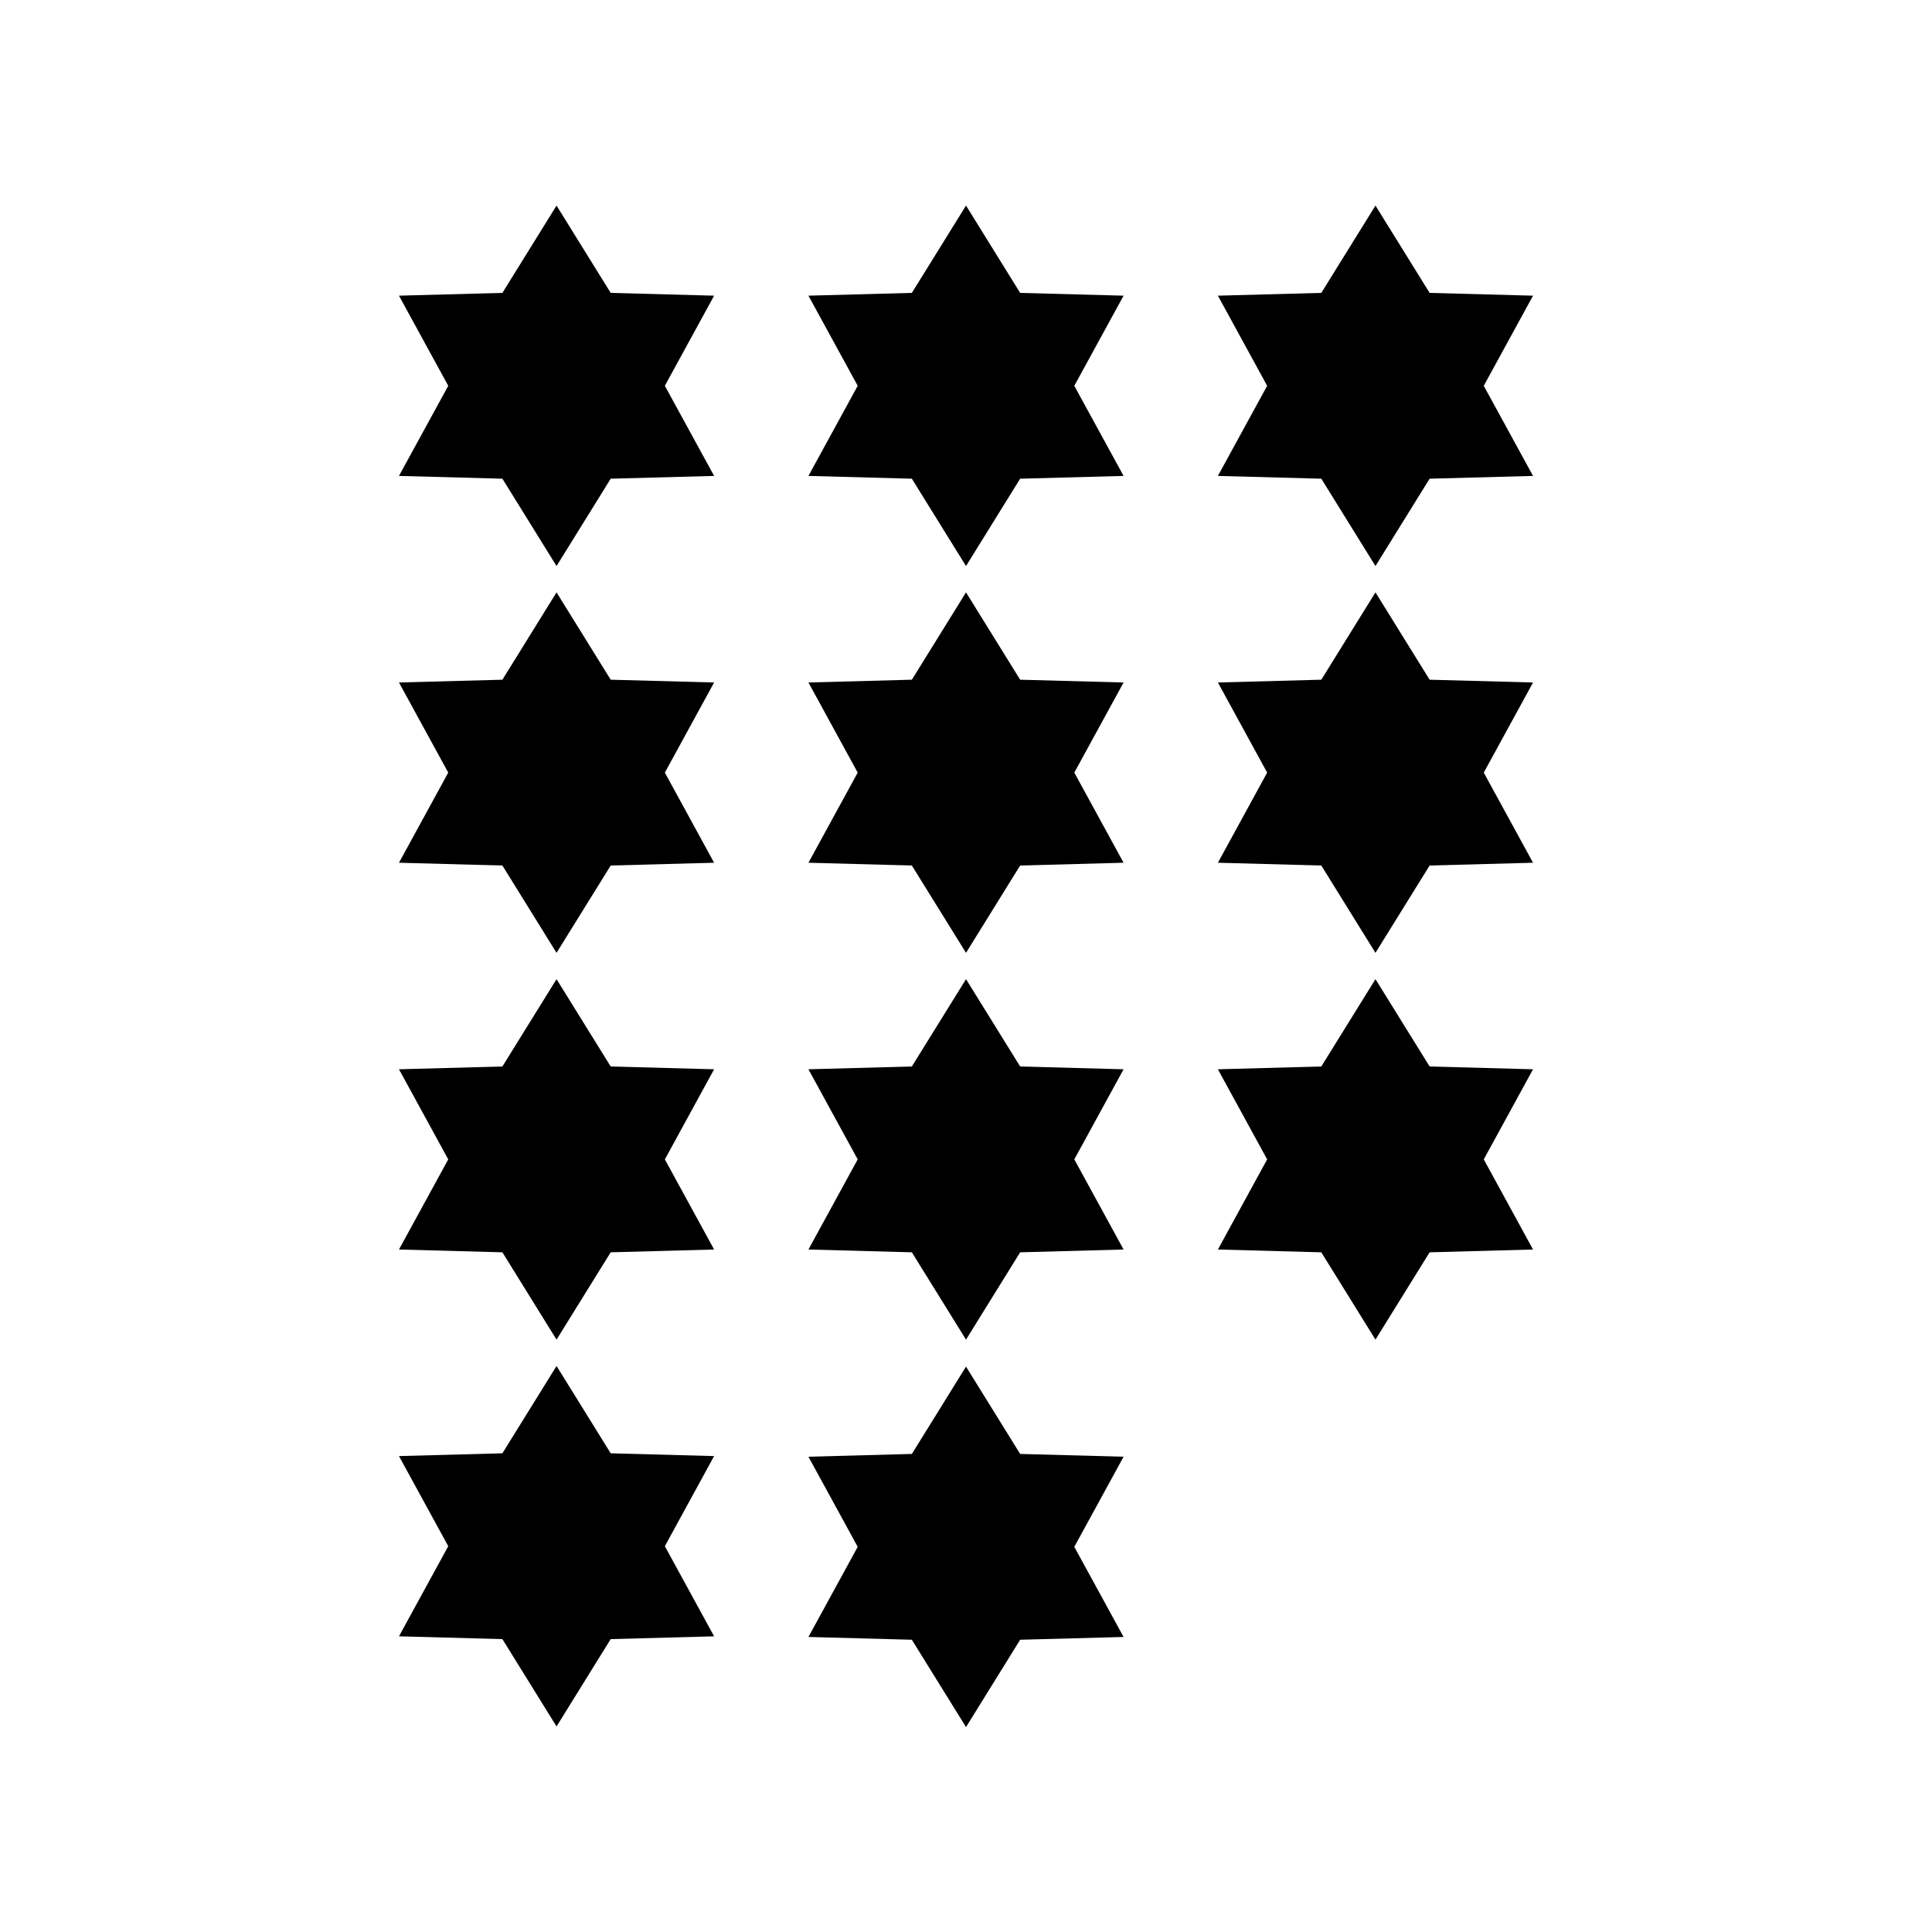 <?xml version="1.0" encoding="UTF-8"?>
<!-- Uploaded to: ICON Repo, www.iconrepo.com, Generator: ICON Repo Mixer Tools -->
<svg fill="#000000" width="800px" height="800px" version="1.1" viewBox="144 144 512 512" xmlns="http://www.w3.org/2000/svg">
 <g>
  <path d="m262.79 348.75-13.059-23.883 27.41-0.738 14.348-23.145 14.352 23.145 27.406 0.738-13.055 23.883 13.055 23.883-27.406 0.738-14.352 23.141-14.348-23.141-27.41-0.738z"/>
  <path d="m262.79 451.25-13.059-23.879 27.41-0.742 14.348-23.141 14.352 23.141 27.406 0.742-13.055 23.879 13.055 23.883-27.406 0.742-14.352 23.141-14.348-23.141-27.41-0.742z"/>
  <path d="m262.79 553.76-13.059-23.883 27.41-0.738 14.348-23.141 14.352 23.141 27.406 0.738-13.055 23.883 13.055 23.883-27.406 0.738-14.352 23.145-14.348-23.145-27.41-0.738z"/>
  <path d="m262.79 246.24-13.059-23.883 27.41-0.738 14.348-23.141 14.352 23.141 27.406 0.738-13.055 23.883 13.055 23.883-27.406 0.738-14.352 23.145-14.348-23.145-27.41-0.738z"/>
  <path d="m371.3 348.75-13.055-23.883 27.406-0.738 14.352-23.145 14.348 23.145 27.41 0.738-13.059 23.883 13.059 23.883-27.41 0.738-14.348 23.141-14.352-23.141-27.406-0.738z"/>
  <path d="m371.3 451.25-13.055-23.879 27.406-0.742 14.352-23.141 14.348 23.141 27.41 0.742-13.059 23.879 13.059 23.883-27.41 0.742-14.348 23.141-14.352-23.141-27.406-0.742z"/>
  <path d="m371.3 553.93-13.055-23.883 27.406-0.738 14.352-23.141 14.348 23.141 27.41 0.738-13.059 23.883 13.059 23.883-27.41 0.738-14.348 23.145-14.352-23.145-27.406-0.738z"/>
  <path d="m371.3 246.24-13.055-23.883 27.406-0.738 14.352-23.141 14.348 23.141 27.41 0.738-13.059 23.883 13.059 23.883-27.41 0.738-14.348 23.145-14.352-23.145-27.406-0.738z"/>
  <path d="m479.81 348.75-13.055-23.883 27.406-0.738 14.352-23.145 14.352 23.145 27.406 0.738-13.059 23.883 13.059 23.883-27.406 0.738-14.352 23.141-14.352-23.141-27.406-0.738z"/>
  <path d="m479.81 451.25-13.055-23.879 27.406-0.742 14.352-23.141 14.352 23.141 27.406 0.742-13.059 23.879 13.059 23.883-27.406 0.742-14.352 23.141-14.352-23.141-27.406-0.742z"/>
  <path d="m479.81 246.24-13.055-23.883 27.406-0.738 14.352-23.141 14.352 23.141 27.406 0.738-13.059 23.883 13.059 23.883-27.406 0.738-14.352 23.145-14.352-23.145-27.406-0.738z"/>
 </g>
</svg>